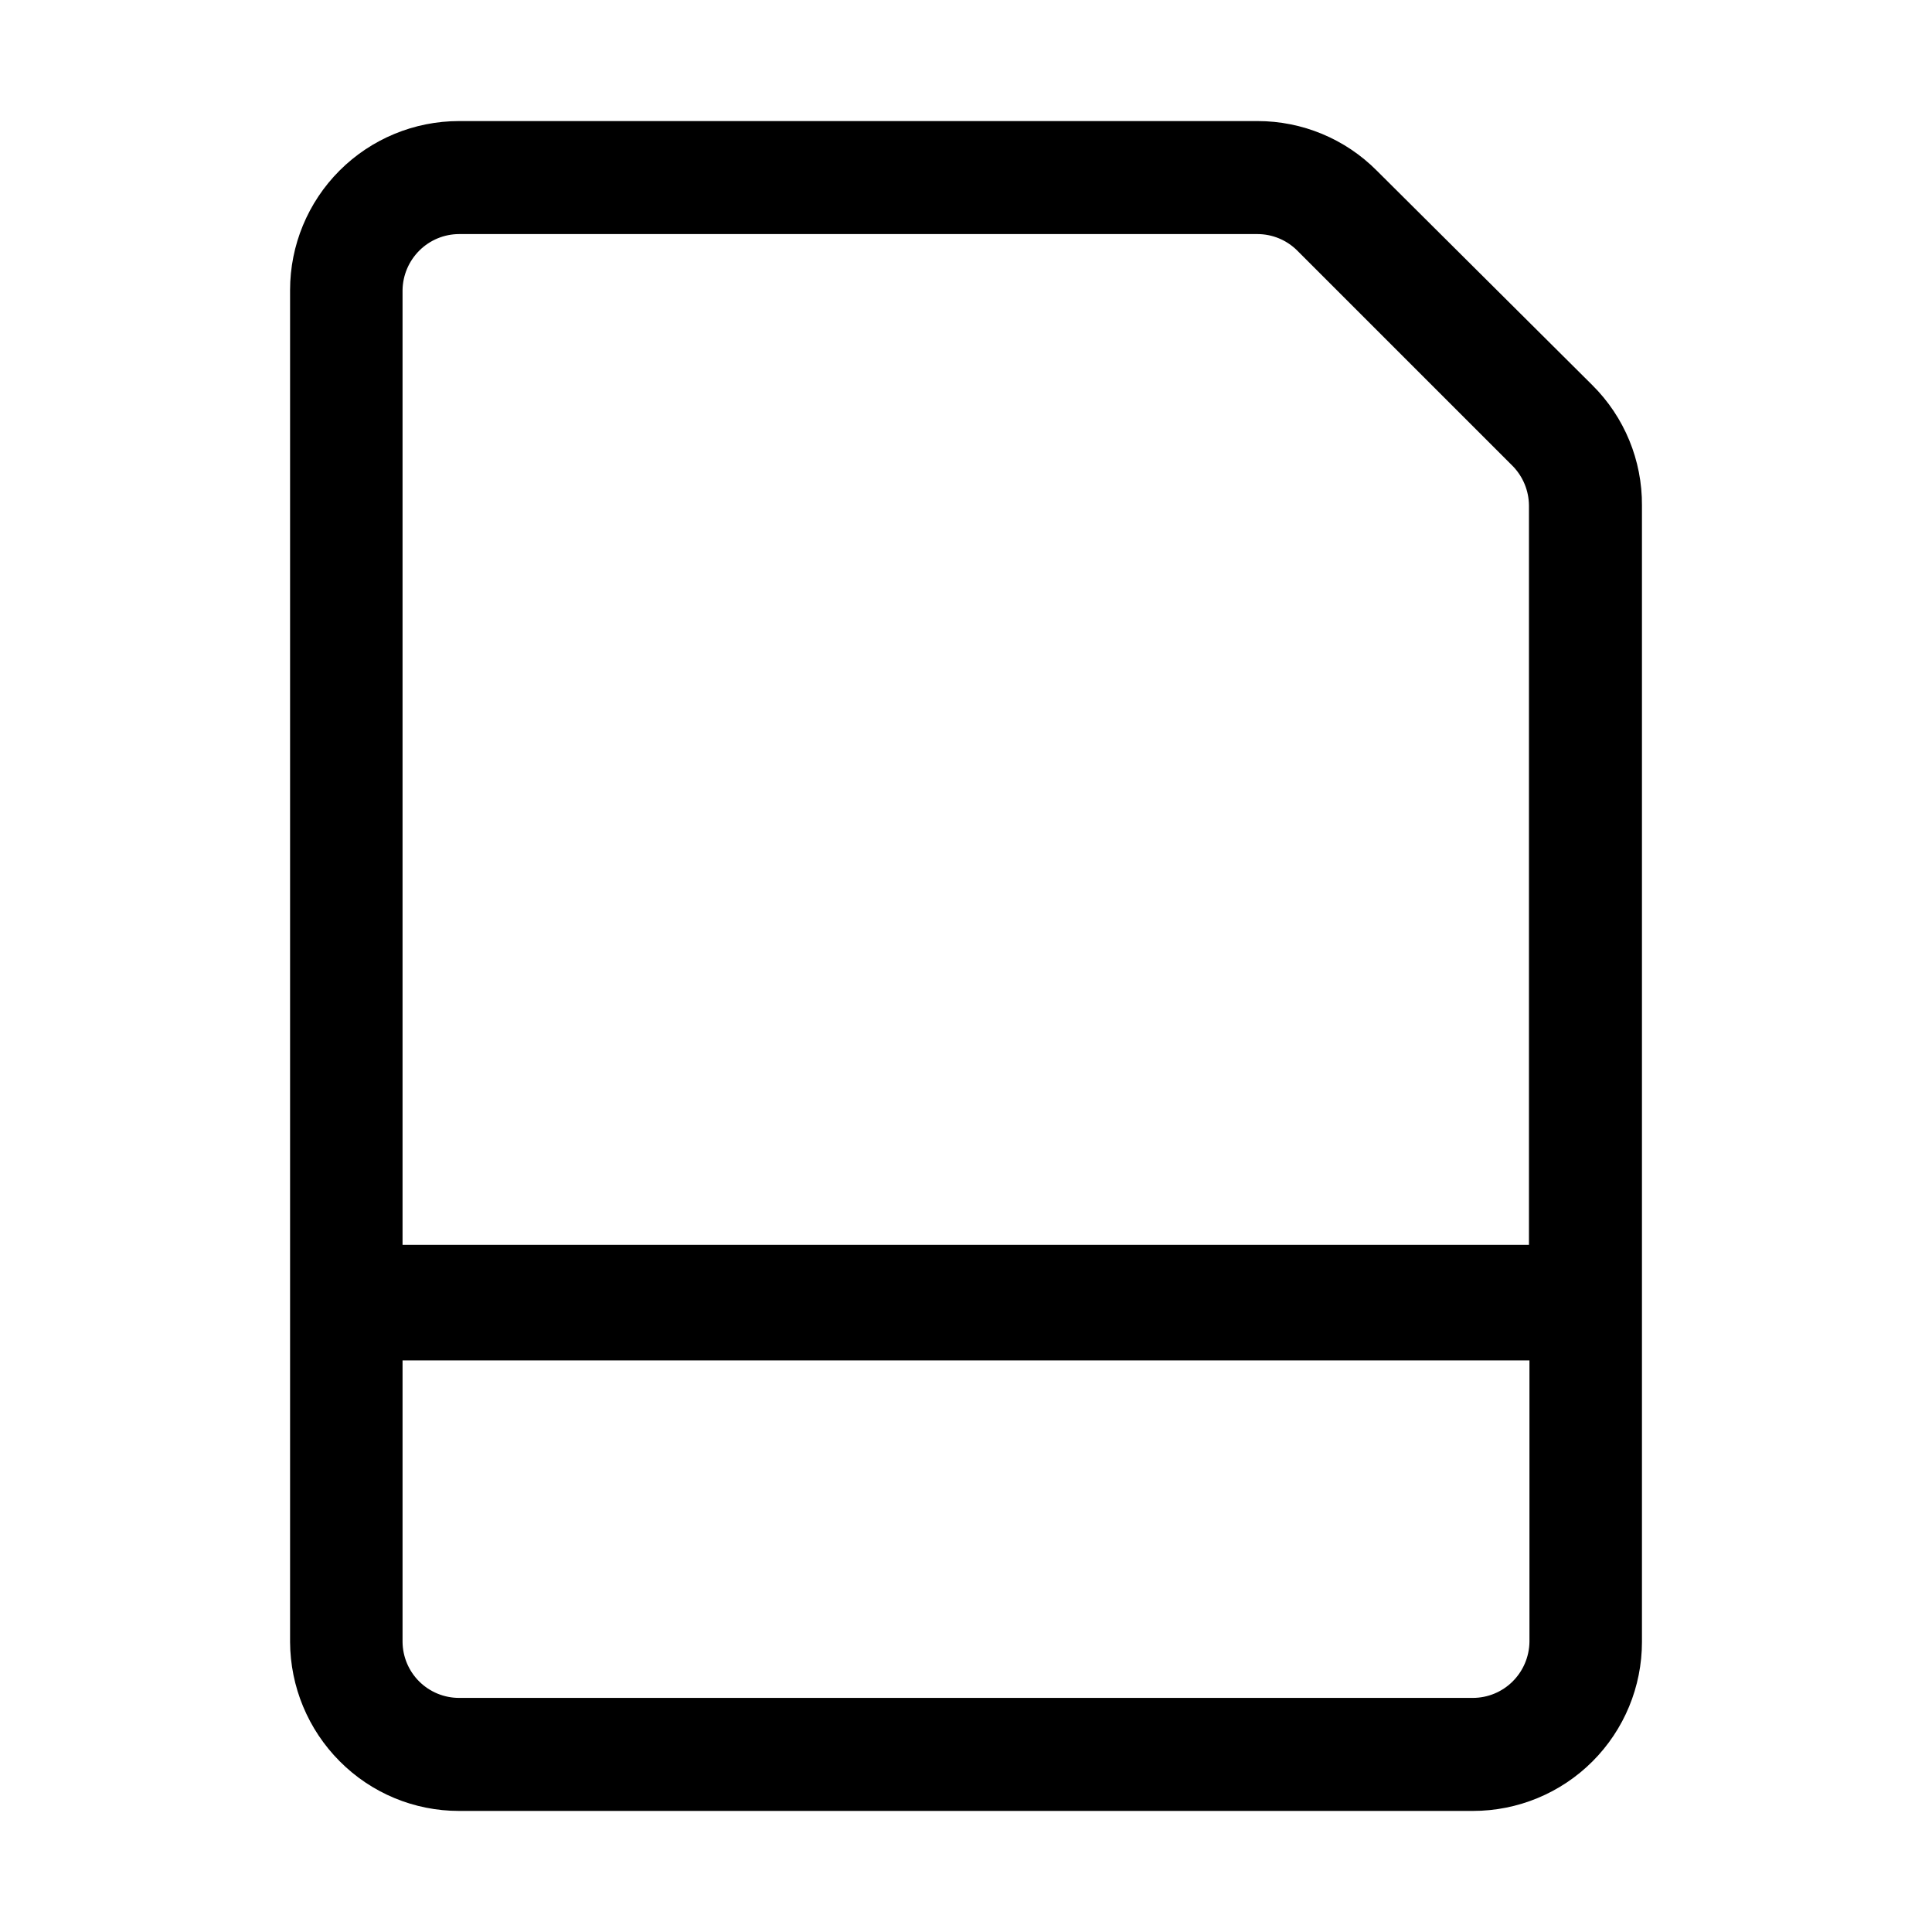<?xml version="1.0" encoding="UTF-8"?>
<!-- Uploaded to: ICON Repo, www.svgrepo.com, Generator: ICON Repo Mixer Tools -->
<svg fill="#000000" width="800px" height="800px" version="1.1" viewBox="144 144 512 512" xmlns="http://www.w3.org/2000/svg">
 <path d="m565.98 246.06-57.098-56.82c-8.367-8.43-19.754-13.164-31.629-13.156h-211.6c-11.875 0-23.266 4.719-31.664 13.117-8.398 8.398-13.117 19.789-13.117 31.668v358.26c0.051 11.863 4.777 23.23 13.152 31.629 8.367 8.43 19.754 13.168 31.629 13.156h268.7c11.879 0 23.27-4.719 31.668-13.117s13.113-19.789 13.113-31.668v-301.16c0.086-11.973-4.656-23.477-13.152-31.906zm-310.82-35.688c2.793-2.769 6.562-4.328 10.496-4.34h211.6c3.934 0.012 7.703 1.57 10.496 4.34l57.098 57.098c2.754 2.801 4.312 6.566 4.34 10.496v195.93h-298.51v-253.02c0.062-3.949 1.672-7.719 4.477-10.496zm289.69 379.25c-2.793 2.769-6.562 4.328-10.496 4.34h-268.7c-3.945 0-7.734-1.559-10.539-4.336s-4.398-6.551-4.434-10.5v-74.59h298.64v74.59c-0.062 3.953-1.668 7.719-4.477 10.496z"/>
</svg>